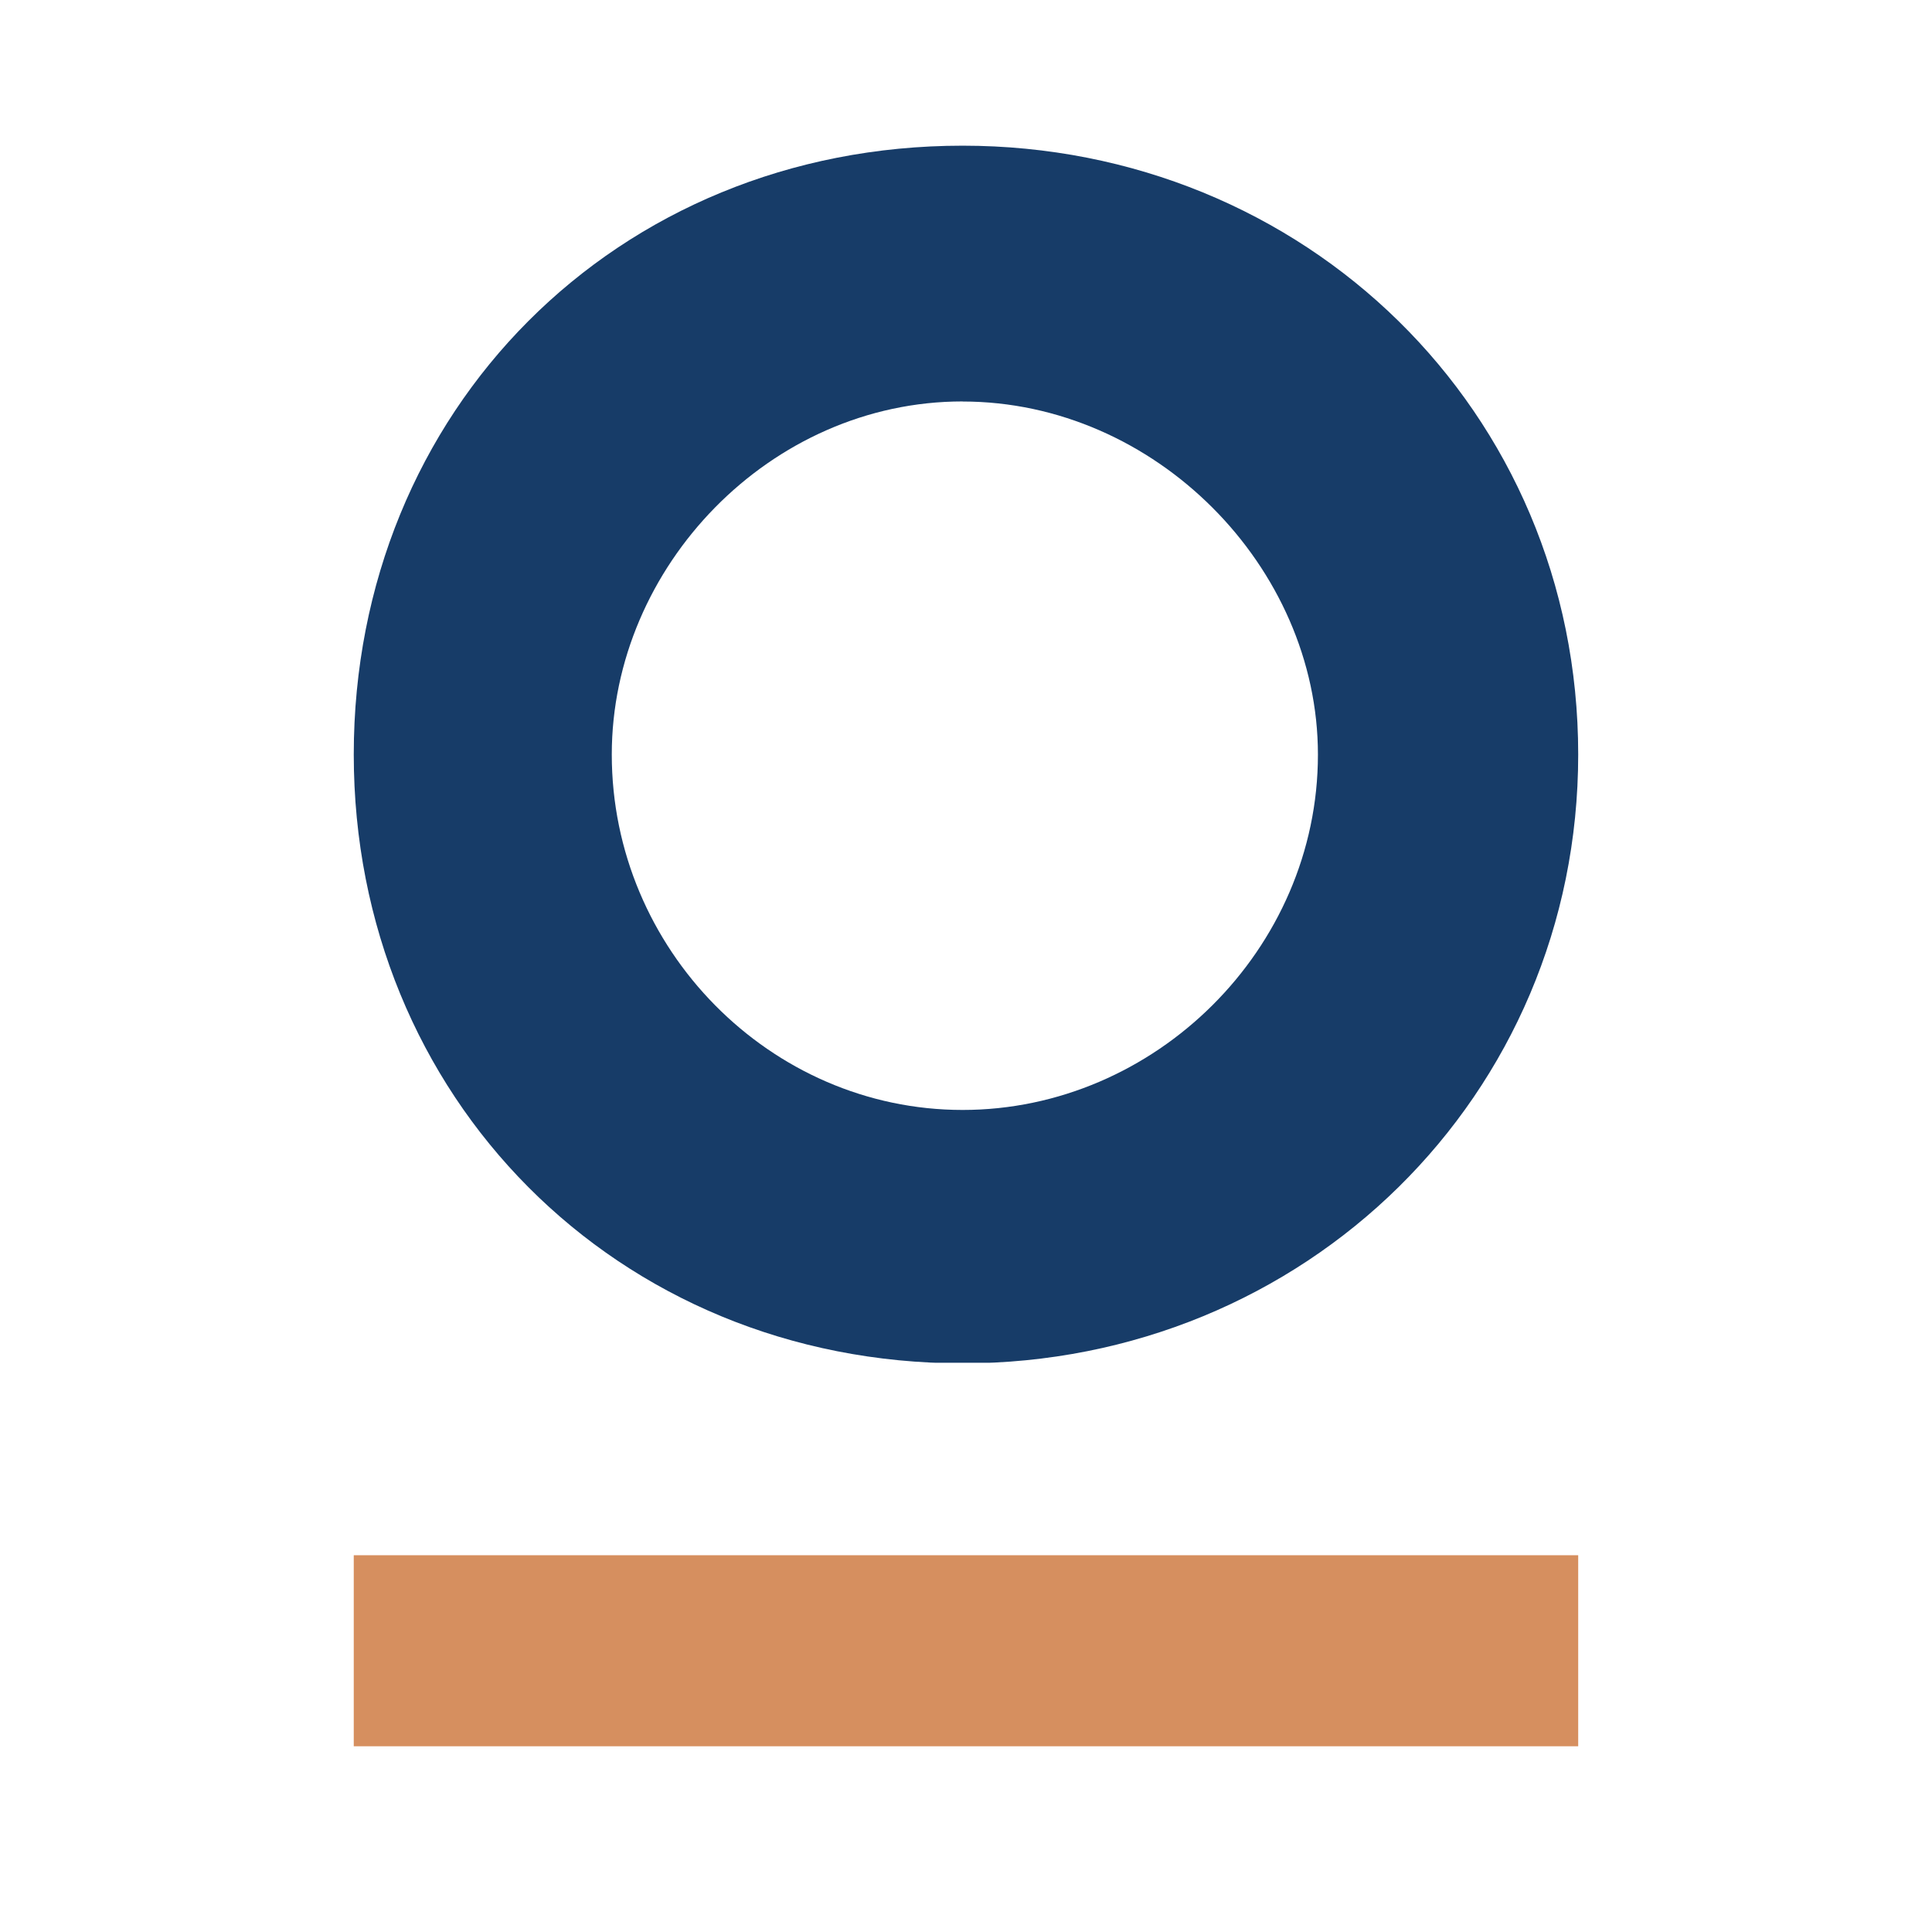 <svg xmlns="http://www.w3.org/2000/svg" xmlns:xlink="http://www.w3.org/1999/xlink" width="500" zoomAndPan="magnify" viewBox="0 0 375 375" height="500" preserveAspectRatio="xMidYMid meet" version="1.0"><defs><clipPath id="6bfc8767a6"><path d="M 68.664 28.277 L 306.465 28.277 L 306.465 265 L 68.664 265 Z M 68.664 28.277 " clip-rule="nonzero"/></clipPath><clipPath id="4330815f34"><path d="M 186.84 77.934 C 224.188 77.934 255.809 109.996 255.809 146.469 C 255.809 184.254 224.172 215.441 186.84 215.441 C 149.508 215.441 118.746 184.238 118.746 146.453 C 118.746 109.98 149.492 77.918 186.84 77.918 M 186.84 264.625 C 253.176 264.625 306.328 212.789 306.328 146.453 C 306.328 79.691 253.176 28.277 186.84 28.277 C 119.621 28.277 68.664 79.691 68.664 146.453 C 68.664 212.789 119.621 264.625 186.84 264.625 " clip-rule="nonzero"/></clipPath><clipPath id="d5af11e294"><path d="M 68.664 301.867 L 306.328 301.867 L 306.328 338.953 L 68.664 338.953 Z M 68.664 301.867 " clip-rule="nonzero"/></clipPath></defs><g clip-path="url(#6bfc8767a6)"><g clip-path="url(#4330815f34)"><path fill="#173c68" d="M 68.664 28.277 L 306.465 28.277 L 306.465 264.512 L 68.664 264.512 Z M 68.664 28.277 " fill-opacity="1" fill-rule="nonzero"/></g></g><g clip-path="url(#d5af11e294)"><path fill="#d68f5f" d="M 68.664 301.867 L 306.547 301.867 L 306.547 339.082 L 68.664 339.082 Z M 68.664 301.867 " fill-opacity="1" fill-rule="nonzero"/></g></svg>
